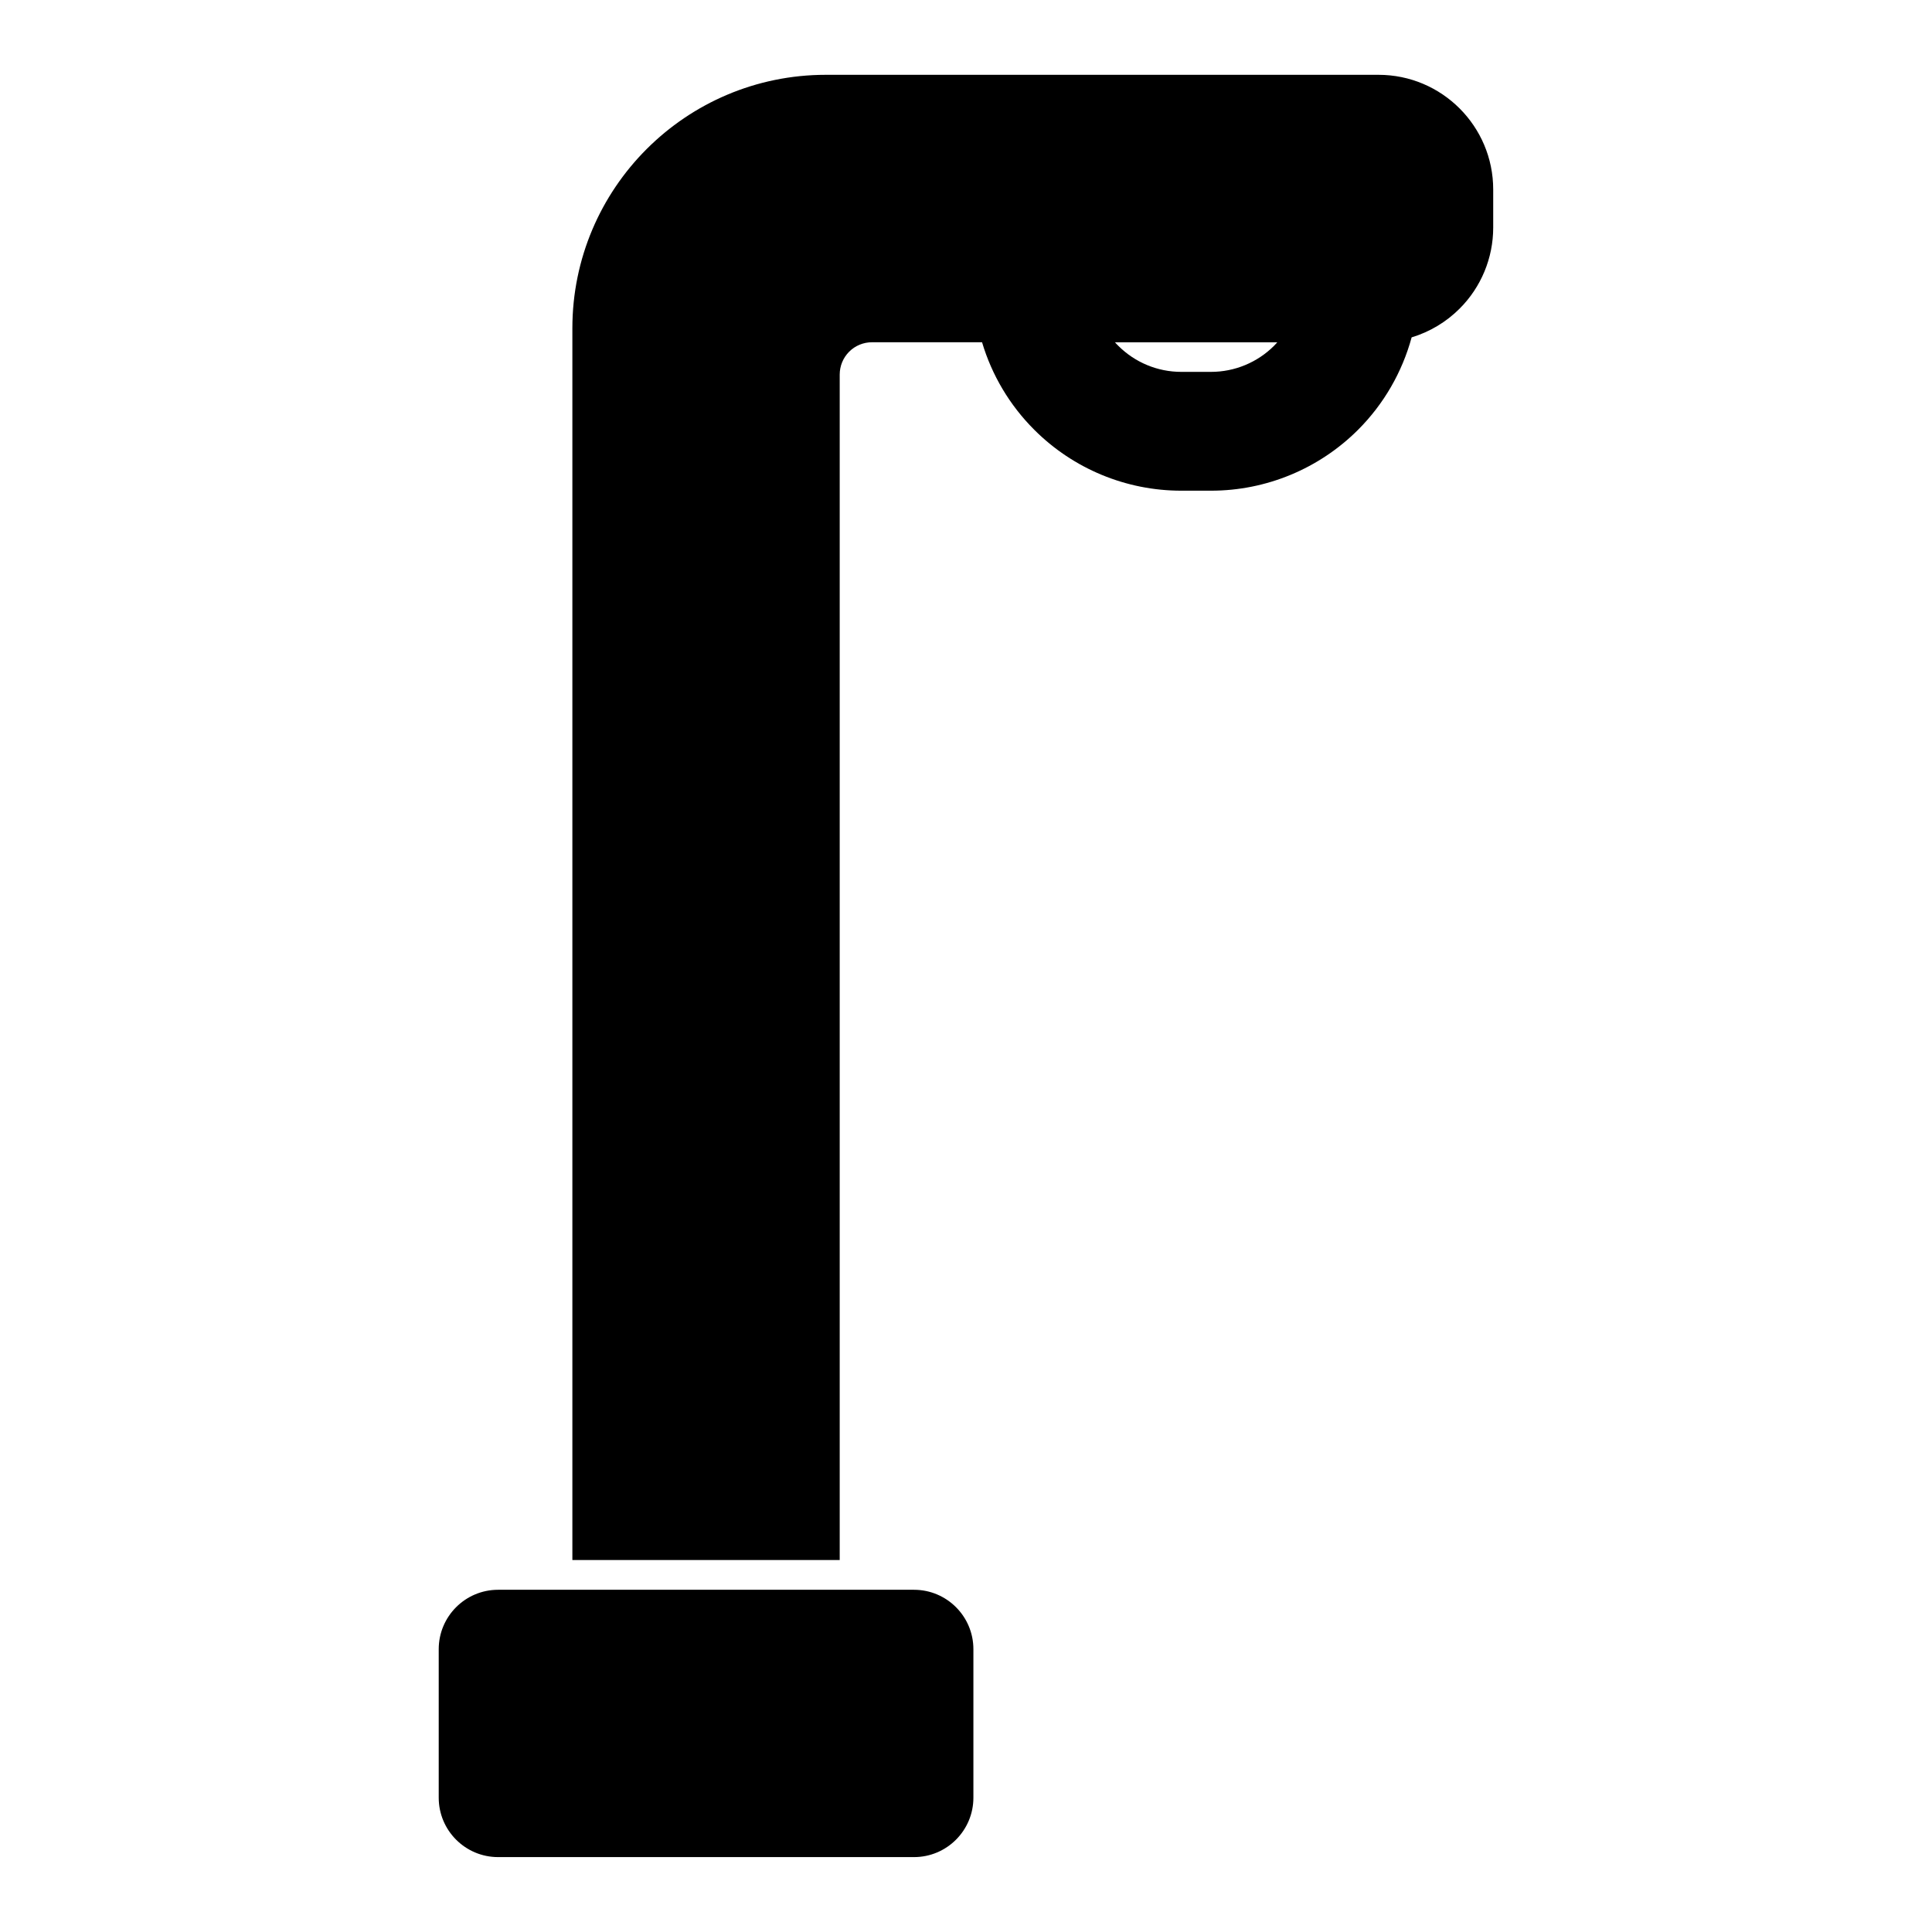 <?xml version="1.0" encoding="UTF-8"?>
<!-- Uploaded to: SVG Find, www.svgrepo.com, Generator: SVG Find Mixer Tools -->
<svg fill="#000000" width="800px" height="800px" version="1.1" viewBox="144 144 512 512" xmlns="http://www.w3.org/2000/svg">
 <path d="m401.96 581.05c0-8.691-7.055-15.742-15.742-15.742h-110.21c-8.691 0-15.742 7.055-15.742 15.742v39.359c0 8.691 7.055 15.742 15.742 15.742h110.21c8.691 0 15.742-7.055 15.742-15.742zm2.297-346.34c2.582 8.676 7.305 16.672 13.84 23.191 10.328 10.328 24.324 16.137 38.934 16.137h7.902c14.609 0 28.621-5.809 38.965-16.137 6.848-6.848 11.699-15.305 14.199-24.496 4.754-1.434 9.133-4.031 12.707-7.606 5.715-5.699 8.91-13.43 8.91-21.492v-10.078c0-16.781-13.617-30.402-30.402-30.402h-146.45c-37.094 0-67.18 30.086-67.18 67.18v326.42h70.848v-314.16c0-2.281 0.898-4.457 2.504-6.062 1.605-1.605 3.777-2.504 6.062-2.504h29.156zm78.246 0h-43.027c0.285 0.316 0.566 0.629 0.883 0.93 4.426 4.426 10.422 6.91 16.672 6.91h7.902c6.266 0 12.266-2.488 16.703-6.91 0.301-0.301 0.582-0.613 0.867-0.93z" fill-rule="evenodd"/>
</svg>